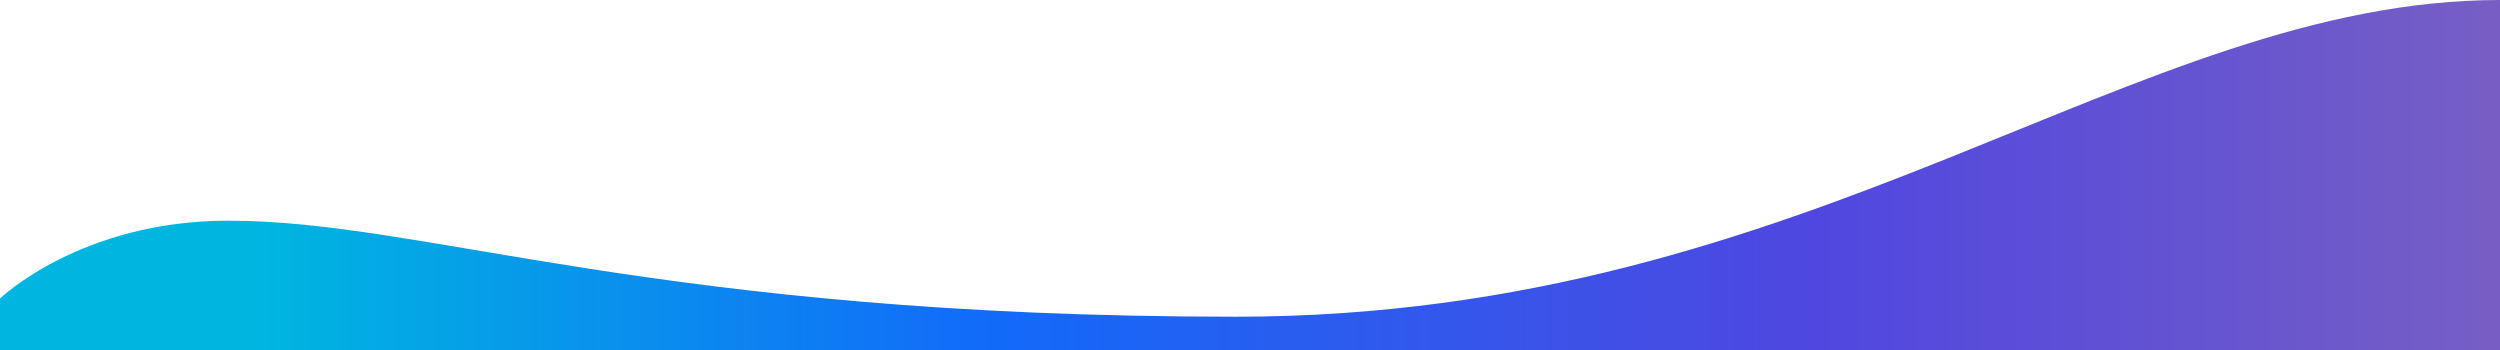 <svg xmlns="http://www.w3.org/2000/svg" xmlns:xlink="http://www.w3.org/1999/xlink" width="1000" height="140.005" viewBox="0 0 1000 140.005" preserveAspectRatio="none"><defs><linearGradient id="a" x1="1274.349" y1="70.003" x2="-82.259" y2="70.003" gradientUnits="userSpaceOnUse"><stop offset="0" stop-color="#9e76a9"/><stop offset="0.404" stop-color="#4f47e0"/><stop offset="0.646" stop-color="#126af9"/><stop offset="0.864" stop-color="#00b6e0"/></linearGradient></defs><title>Asset 2</title><path d="M0,119.418S32.191,88.266,91.381,88.266c78.92,0,171.34,38.421,402.908,38.421S853.583,0,1000,0V140.005H0Z" style="fill:url(#a)"/></svg>
